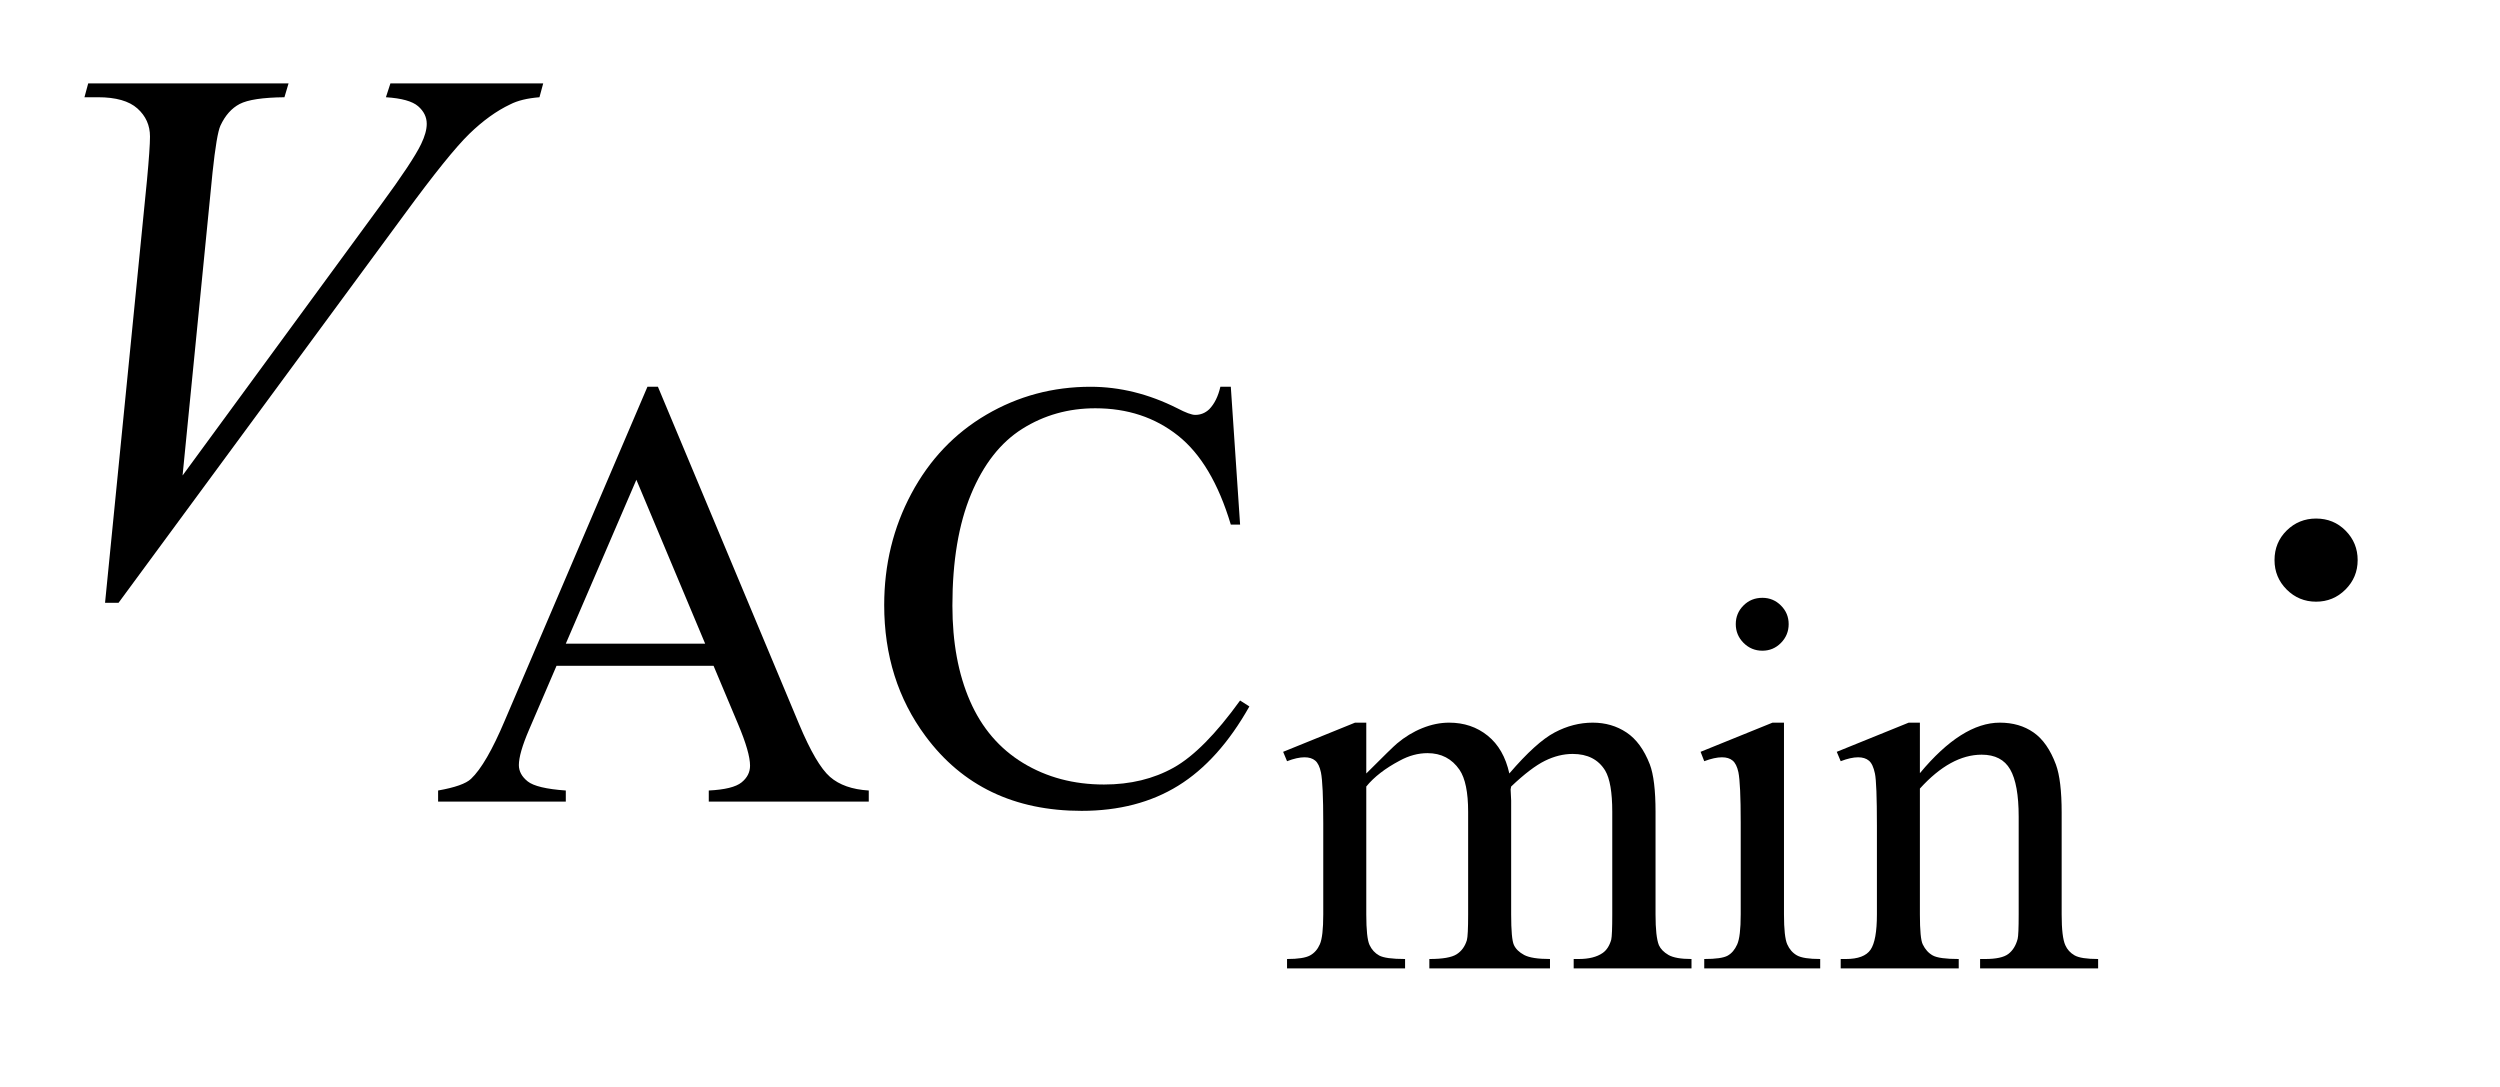 <?xml version="1.0" encoding="UTF-8"?>
<!DOCTYPE svg PUBLIC '-//W3C//DTD SVG 1.0//EN'
          'http://www.w3.org/TR/2001/REC-SVG-20010904/DTD/svg10.dtd'>
<svg stroke-dasharray="none" shape-rendering="auto" xmlns="http://www.w3.org/2000/svg" font-family="'Dialog'" text-rendering="auto" width="46" fill-opacity="1" color-interpolation="auto" color-rendering="auto" preserveAspectRatio="xMidYMid meet" font-size="12px" viewBox="0 0 46 20" fill="black" xmlns:xlink="http://www.w3.org/1999/xlink" stroke="black" image-rendering="auto" stroke-miterlimit="10" stroke-linecap="square" stroke-linejoin="miter" font-style="normal" stroke-width="1" height="20" stroke-dashoffset="0" font-weight="normal" stroke-opacity="1"
><!--Generated by the Batik Graphics2D SVG Generator--><defs id="genericDefs"
  /><g
  ><defs id="defs1"
    ><clipPath clipPathUnits="userSpaceOnUse" id="clipPath1"
      ><path d="M1.16 3.047 L29.878 3.047 L29.878 15.492 L1.16 15.492 L1.16 3.047 Z"
      /></clipPath
      ><clipPath clipPathUnits="userSpaceOnUse" id="clipPath2"
      ><path d="M37.051 97.364 L37.051 494.949 L954.558 494.949 L954.558 97.364 Z"
      /></clipPath
    ></defs
    ><g transform="scale(1.576,1.576) translate(-1.16,-3.047) matrix(0.031,0,0,0.031,0,0)"
    ><path d="M551.984 389.594 Q561.797 379.766 563.562 378.297 Q567.969 374.578 573.078 372.516 Q578.188 370.453 583.188 370.453 Q591.625 370.453 597.703 375.359 Q603.797 380.266 605.859 389.594 Q615.969 377.812 622.938 374.141 Q629.906 370.453 637.266 370.453 Q644.422 370.453 649.969 374.141 Q655.516 377.812 658.766 386.156 Q660.922 391.844 660.922 404.016 L660.922 442.688 Q660.922 451.125 662.188 454.266 Q663.172 456.422 665.812 457.953 Q668.469 459.469 674.469 459.469 L674.469 463 L630.094 463 L630.094 459.469 L631.969 459.469 Q637.75 459.469 641 457.203 Q643.25 455.641 644.234 452.203 Q644.625 450.531 644.625 442.688 L644.625 404.016 Q644.625 393.016 641.969 388.516 Q638.141 382.234 629.703 382.234 Q624.5 382.234 619.25 384.828 Q614 387.422 606.547 394.5 L606.344 395.578 L606.547 399.797 L606.547 442.688 Q606.547 451.906 607.578 454.172 Q608.609 456.422 611.453 457.953 Q614.297 459.469 621.172 459.469 L621.172 463 L575.734 463 L575.734 459.469 Q583.188 459.469 585.984 457.703 Q588.781 455.938 589.859 452.406 Q590.344 450.734 590.344 442.688 L590.344 404.016 Q590.344 393.016 587.109 388.219 Q582.797 381.938 575.047 381.938 Q569.734 381.938 564.547 384.781 Q556.391 389.094 551.984 394.5 L551.984 442.688 Q551.984 451.516 553.203 454.172 Q554.438 456.812 556.828 458.141 Q559.234 459.469 566.594 459.469 L566.594 463 L522.141 463 L522.141 459.469 Q528.328 459.469 530.781 458.141 Q533.234 456.812 534.5 453.922 Q535.781 451.031 535.781 442.688 L535.781 408.328 Q535.781 393.516 534.906 389.188 Q534.219 385.953 532.734 384.734 Q531.266 383.5 528.719 383.5 Q525.969 383.5 522.141 384.969 L520.672 381.438 L547.75 370.453 L551.984 370.453 L551.984 389.594 ZM701.156 323.438 Q705.266 323.438 708.156 326.344 Q711.062 329.234 711.062 333.344 Q711.062 337.469 708.156 340.422 Q705.266 343.359 701.156 343.359 Q697.031 343.359 694.078 340.422 Q691.141 337.469 691.141 333.344 Q691.141 329.234 694.031 326.344 Q696.922 323.438 701.156 323.438 ZM709.297 370.453 L709.297 442.688 Q709.297 451.125 710.516 453.922 Q711.75 456.719 714.156 458.094 Q716.562 459.469 722.938 459.469 L722.938 463 L679.266 463 L679.266 459.469 Q685.844 459.469 688.094 458.203 Q690.359 456.922 691.672 453.984 Q693 451.031 693 442.688 L693 408.031 Q693 393.422 692.125 389.094 Q691.438 385.953 689.953 384.734 Q688.484 383.5 685.938 383.5 Q683.188 383.5 679.266 384.969 L677.891 381.438 L704.984 370.453 L709.297 370.453 ZM760.484 389.484 Q776.281 370.453 790.609 370.453 Q797.984 370.453 803.281 374.141 Q808.578 377.812 811.719 386.25 Q813.875 392.141 813.875 404.312 L813.875 442.688 Q813.875 451.219 815.25 454.266 Q816.328 456.719 818.734 458.094 Q821.141 459.469 827.609 459.469 L827.609 463 L783.156 463 L783.156 459.469 L785.016 459.469 Q791.297 459.469 793.797 457.562 Q796.312 455.641 797.297 451.906 Q797.688 450.438 797.688 442.688 L797.688 405.875 Q797.688 393.609 794.484 388.062 Q791.297 382.516 783.75 382.516 Q772.062 382.516 760.484 395.281 L760.484 442.688 Q760.484 451.812 761.562 453.969 Q762.938 456.812 765.344 458.141 Q767.75 459.469 775.109 459.469 L775.109 463 L730.656 463 L730.656 459.469 L732.609 459.469 Q739.484 459.469 741.891 455.984 Q744.297 452.5 744.297 442.688 L744.297 409.312 Q744.297 393.125 743.547 389.594 Q742.812 386.047 741.297 384.781 Q739.781 383.5 737.219 383.5 Q734.484 383.5 730.656 384.969 L729.172 381.438 L756.266 370.453 L760.484 370.453 L760.484 389.484 Z" stroke="none" clip-path="url(#clipPath2)"
    /></g
    ><g transform="matrix(0.049,0,0,0.049,-1.827,-4.802)"
    ><path d="M305.234 348.016 L246.266 348.016 L235.938 372.047 Q232.125 380.922 232.125 385.297 Q232.125 388.781 235.438 391.422 Q238.75 394.062 249.75 394.844 L249.75 399 L201.797 399 L201.797 394.844 Q211.344 393.156 214.156 390.469 Q219.875 385.078 226.844 368.562 L280.406 243.234 L284.344 243.234 L337.344 369.906 Q343.75 385.188 348.969 389.734 Q354.188 394.281 363.516 394.844 L363.516 399 L303.438 399 L303.438 394.844 Q312.531 394.391 315.734 391.812 Q318.938 389.234 318.938 385.516 Q318.938 380.578 314.438 369.906 L305.234 348.016 ZM302.078 339.703 L276.25 278.156 L249.75 339.703 L302.078 339.703 ZM499.469 243.234 L502.953 295 L499.469 295 Q492.516 271.766 479.594 261.547 Q466.672 251.312 448.594 251.312 Q433.438 251.312 421.188 259.016 Q408.953 266.703 401.938 283.547 Q394.922 300.391 394.922 325.438 Q394.922 346.109 401.547 361.266 Q408.172 376.422 421.469 384.516 Q434.781 392.594 451.859 392.594 Q466.672 392.594 478.016 386.25 Q489.359 379.906 502.953 361.047 L506.438 363.281 Q494.984 383.609 479.703 393.047 Q464.438 402.484 443.438 402.484 Q405.578 402.484 384.812 374.406 Q369.312 353.516 369.312 325.219 Q369.312 302.422 379.531 283.328 Q389.75 264.234 407.656 253.734 Q425.578 243.234 446.797 243.234 Q463.312 243.234 479.375 251.312 Q484.094 253.797 486.109 253.797 Q489.141 253.797 491.391 251.656 Q494.312 248.625 495.547 243.234 L499.469 243.234 Z" stroke="none" clip-path="url(#clipPath2)"
    /></g
    ><g transform="matrix(0.049,0,0,0.049,-1.827,-4.802)"
    ><path d="M907 292.719 Q913.609 292.719 918.109 297.297 Q922.609 301.859 922.609 308.328 Q922.609 314.797 918.031 319.375 Q913.469 323.938 907 323.938 Q900.531 323.938 895.953 319.375 Q891.391 314.797 891.391 308.328 Q891.391 301.719 895.953 297.219 Q900.531 292.719 907 292.719 Z" stroke="none" clip-path="url(#clipPath2)"
    /></g
    ><g transform="matrix(0.049,0,0,0.049,-1.827,-4.802)"
    ><path d="M76.734 324.359 L92.484 165.594 Q93.609 153.5 93.609 149.281 Q93.609 142.953 88.891 138.734 Q84.188 134.516 74.062 134.516 L69 134.516 L70.406 129.312 L145.641 129.312 L144.094 134.516 Q131.859 134.656 127.281 137.047 Q122.719 139.438 120.047 145.203 Q118.641 148.297 117.094 162.781 L105.844 276.547 L180.234 175.016 Q192.328 158.562 195.422 152.094 Q197.531 147.734 197.531 144.5 Q197.531 140.703 194.297 137.891 Q191.062 135.078 182.203 134.516 L183.891 129.312 L241.266 129.312 L239.859 134.516 Q232.969 135.078 228.891 137.188 Q221.156 140.844 213.484 148.297 Q205.828 155.75 189.234 178.391 L81.797 324.359 L76.734 324.359 Z" stroke="none" clip-path="url(#clipPath2)"
    /></g
  ></g
></svg
>

